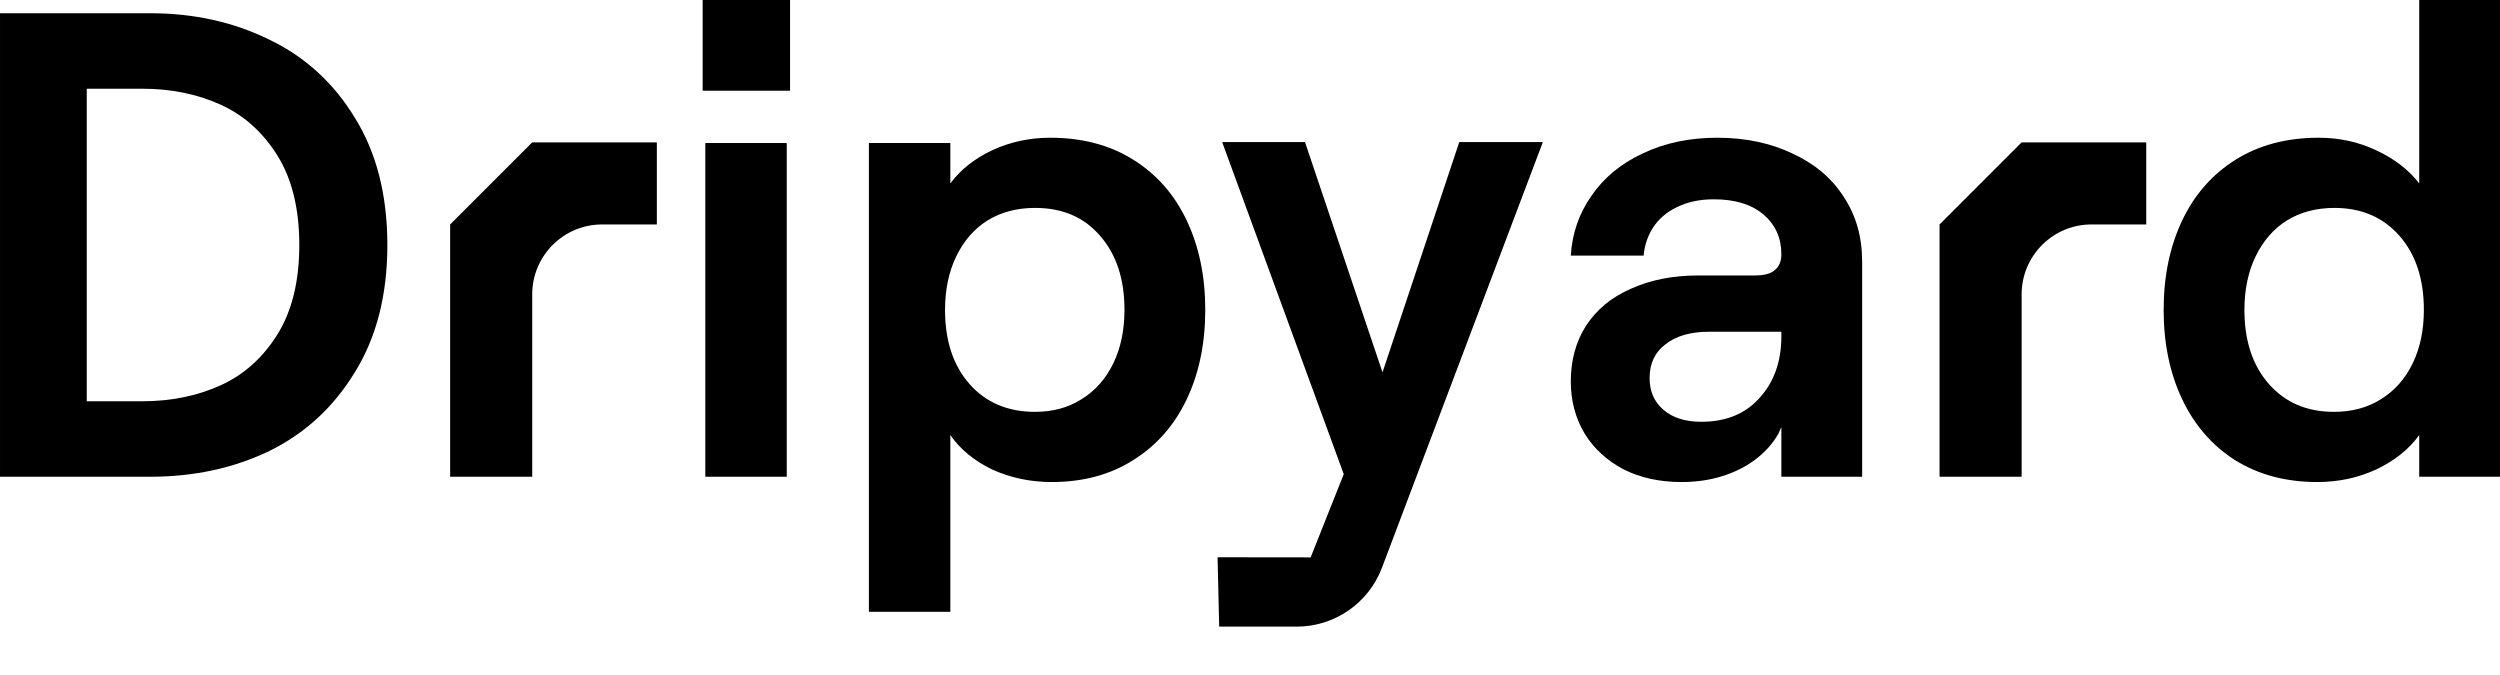 <svg width="533" height="144" viewBox="0 0 533 144" fill="none" xmlns="http://www.w3.org/2000/svg">
<path d="M494.04 102.77C487.358 102.77 481.523 101.217 476.535 98.112C471.641 95.006 467.876 90.677 465.241 85.124C462.606 79.572 461.289 73.219 461.289 66.067C461.289 58.914 462.606 52.562 465.241 47.009C467.876 41.456 471.688 37.127 476.676 34.021C481.664 30.916 487.546 29.363 494.322 29.363C498.745 29.363 502.839 30.257 506.604 32.045C510.462 33.833 513.521 36.186 515.779 39.103V-0H533.002V101.641H515.779V92.747C513.615 95.759 510.556 98.206 506.604 100.088C502.745 101.876 498.557 102.77 494.04 102.77ZM497.569 87.806C501.427 87.806 504.768 86.912 507.592 85.124C510.509 83.336 512.768 80.795 514.368 77.501C515.968 74.207 516.768 70.396 516.768 66.067C516.768 59.479 515.027 54.208 511.544 50.256C508.062 46.303 503.451 44.327 497.71 44.327C493.851 44.327 490.463 45.221 487.546 47.009C484.722 48.797 482.511 51.338 480.911 54.632C479.311 57.926 478.511 61.737 478.511 66.067C478.511 72.654 480.252 77.925 483.734 81.877C487.216 85.83 491.828 87.806 497.569 87.806Z" fill="black"/>
<path d="M358.47 102.77C353.858 102.77 349.764 101.876 346.188 100.088C342.612 98.206 339.835 95.665 337.859 92.465C335.883 89.171 334.895 85.453 334.895 81.312C334.895 76.795 335.977 72.842 338.141 69.454C340.4 65.972 343.6 63.337 347.741 61.549C351.882 59.667 356.681 58.725 362.14 58.725H374.139C376.116 58.725 377.527 58.349 378.374 57.596C379.315 56.843 379.786 55.714 379.786 54.208C379.786 50.726 378.515 47.903 375.974 45.738C373.433 43.574 369.904 42.491 365.387 42.491C362.375 42.491 359.74 43.056 357.481 44.185C355.317 45.22 353.623 46.679 352.399 48.561C351.27 50.349 350.611 52.326 350.423 54.49H334.895C335.177 49.785 336.636 45.55 339.271 41.785C341.906 37.927 345.529 34.915 350.141 32.751C354.846 30.492 360.164 29.363 366.093 29.363C372.116 29.363 377.48 30.492 382.186 32.751C386.891 34.915 390.515 37.974 393.056 41.926C395.691 45.879 397.008 50.491 397.008 55.761V101.641H379.786V91.053L379.221 92.323C378.092 94.394 376.492 96.229 374.422 97.829C372.351 99.429 369.951 100.652 367.222 101.499C364.587 102.346 361.669 102.77 358.47 102.77ZM362.705 89.924C367.975 89.924 372.116 88.23 375.127 84.842C378.233 81.454 379.786 77.077 379.786 71.713V70.725H364.399C360.446 70.725 357.34 71.619 355.082 73.407C352.823 75.101 351.694 77.501 351.694 80.607C351.694 83.43 352.682 85.689 354.658 87.383C356.634 89.077 359.317 89.924 362.705 89.924Z" fill="black"/>
<path d="M185.249 30.492H202.612V39.103C204.777 36.186 207.741 33.833 211.506 32.045C215.364 30.257 219.505 29.363 223.929 29.363C230.705 29.363 236.587 30.915 241.575 34.021C246.563 37.127 250.374 41.456 253.009 47.009C255.644 52.561 256.962 58.914 256.962 66.066C256.962 73.219 255.644 79.571 253.009 85.124C250.374 90.677 246.563 95.006 241.575 98.111C236.681 101.217 230.893 102.77 224.211 102.77C219.694 102.77 215.458 101.876 211.506 100.088C207.647 98.206 204.683 95.759 202.612 92.747V130.439H185.249V30.492ZM220.682 87.806C224.446 87.806 227.74 86.912 230.563 85.124C233.481 83.336 235.74 80.795 237.34 77.501C238.939 74.207 239.739 70.395 239.739 66.066C239.739 59.478 237.998 54.208 234.516 50.255C231.128 46.303 226.517 44.326 220.682 44.326C216.823 44.326 213.435 45.22 210.518 47.009C207.694 48.797 205.483 51.338 203.883 54.632C202.283 57.926 201.483 61.737 201.483 66.066C201.483 72.654 203.224 77.924 206.706 81.877C210.188 85.83 214.847 87.806 220.682 87.806Z" fill="black"/>
<path d="M150.37 30.492H167.734V101.641H150.37V30.492ZM168.44 -0V19.34H149.806V-0H168.44Z" fill="black"/>
<path d="M0.002 2.823H32.047C41.364 2.823 49.834 4.705 57.457 8.47C65.081 12.14 71.151 17.693 75.668 25.128C80.279 32.562 82.585 41.597 82.585 52.232C82.585 62.867 80.279 71.901 75.668 79.336C71.151 86.771 65.081 92.371 57.457 96.135C49.834 99.805 41.364 101.641 32.047 101.641H0.002V2.823ZM30.353 85.548C36.47 85.548 42.023 84.418 47.011 82.159C51.999 79.901 56.046 76.278 59.151 71.29C62.257 66.302 63.81 59.949 63.81 52.232C63.81 44.515 62.257 38.162 59.151 33.174C56.046 28.186 51.999 24.563 47.011 22.304C42.023 20.046 36.47 18.916 30.353 18.916H18.495V85.548H30.353Z" fill="black"/>
<path d="M113.469 30.355H140.039V47.853H128.374C120.142 47.853 113.469 54.526 113.469 62.758V101.64H95.972V47.853L113.469 30.355Z" fill="black"/>
<path d="M431.011 30.355H457.581V47.853H445.916C437.685 47.853 431.011 54.526 431.011 62.758V101.64H413.514V47.853L431.011 30.355Z" fill="black"/>
<path d="M294.639 121.03C291.781 128.593 284.539 133.597 276.454 133.597L259.93 133.597L259.582 118.809L279.431 118.832L286.488 101.093L260.567 30.294L278.226 30.294L294.751 79.383L311.114 30.294L328.935 30.294L294.639 121.03Z" fill="black"/>
</svg>
